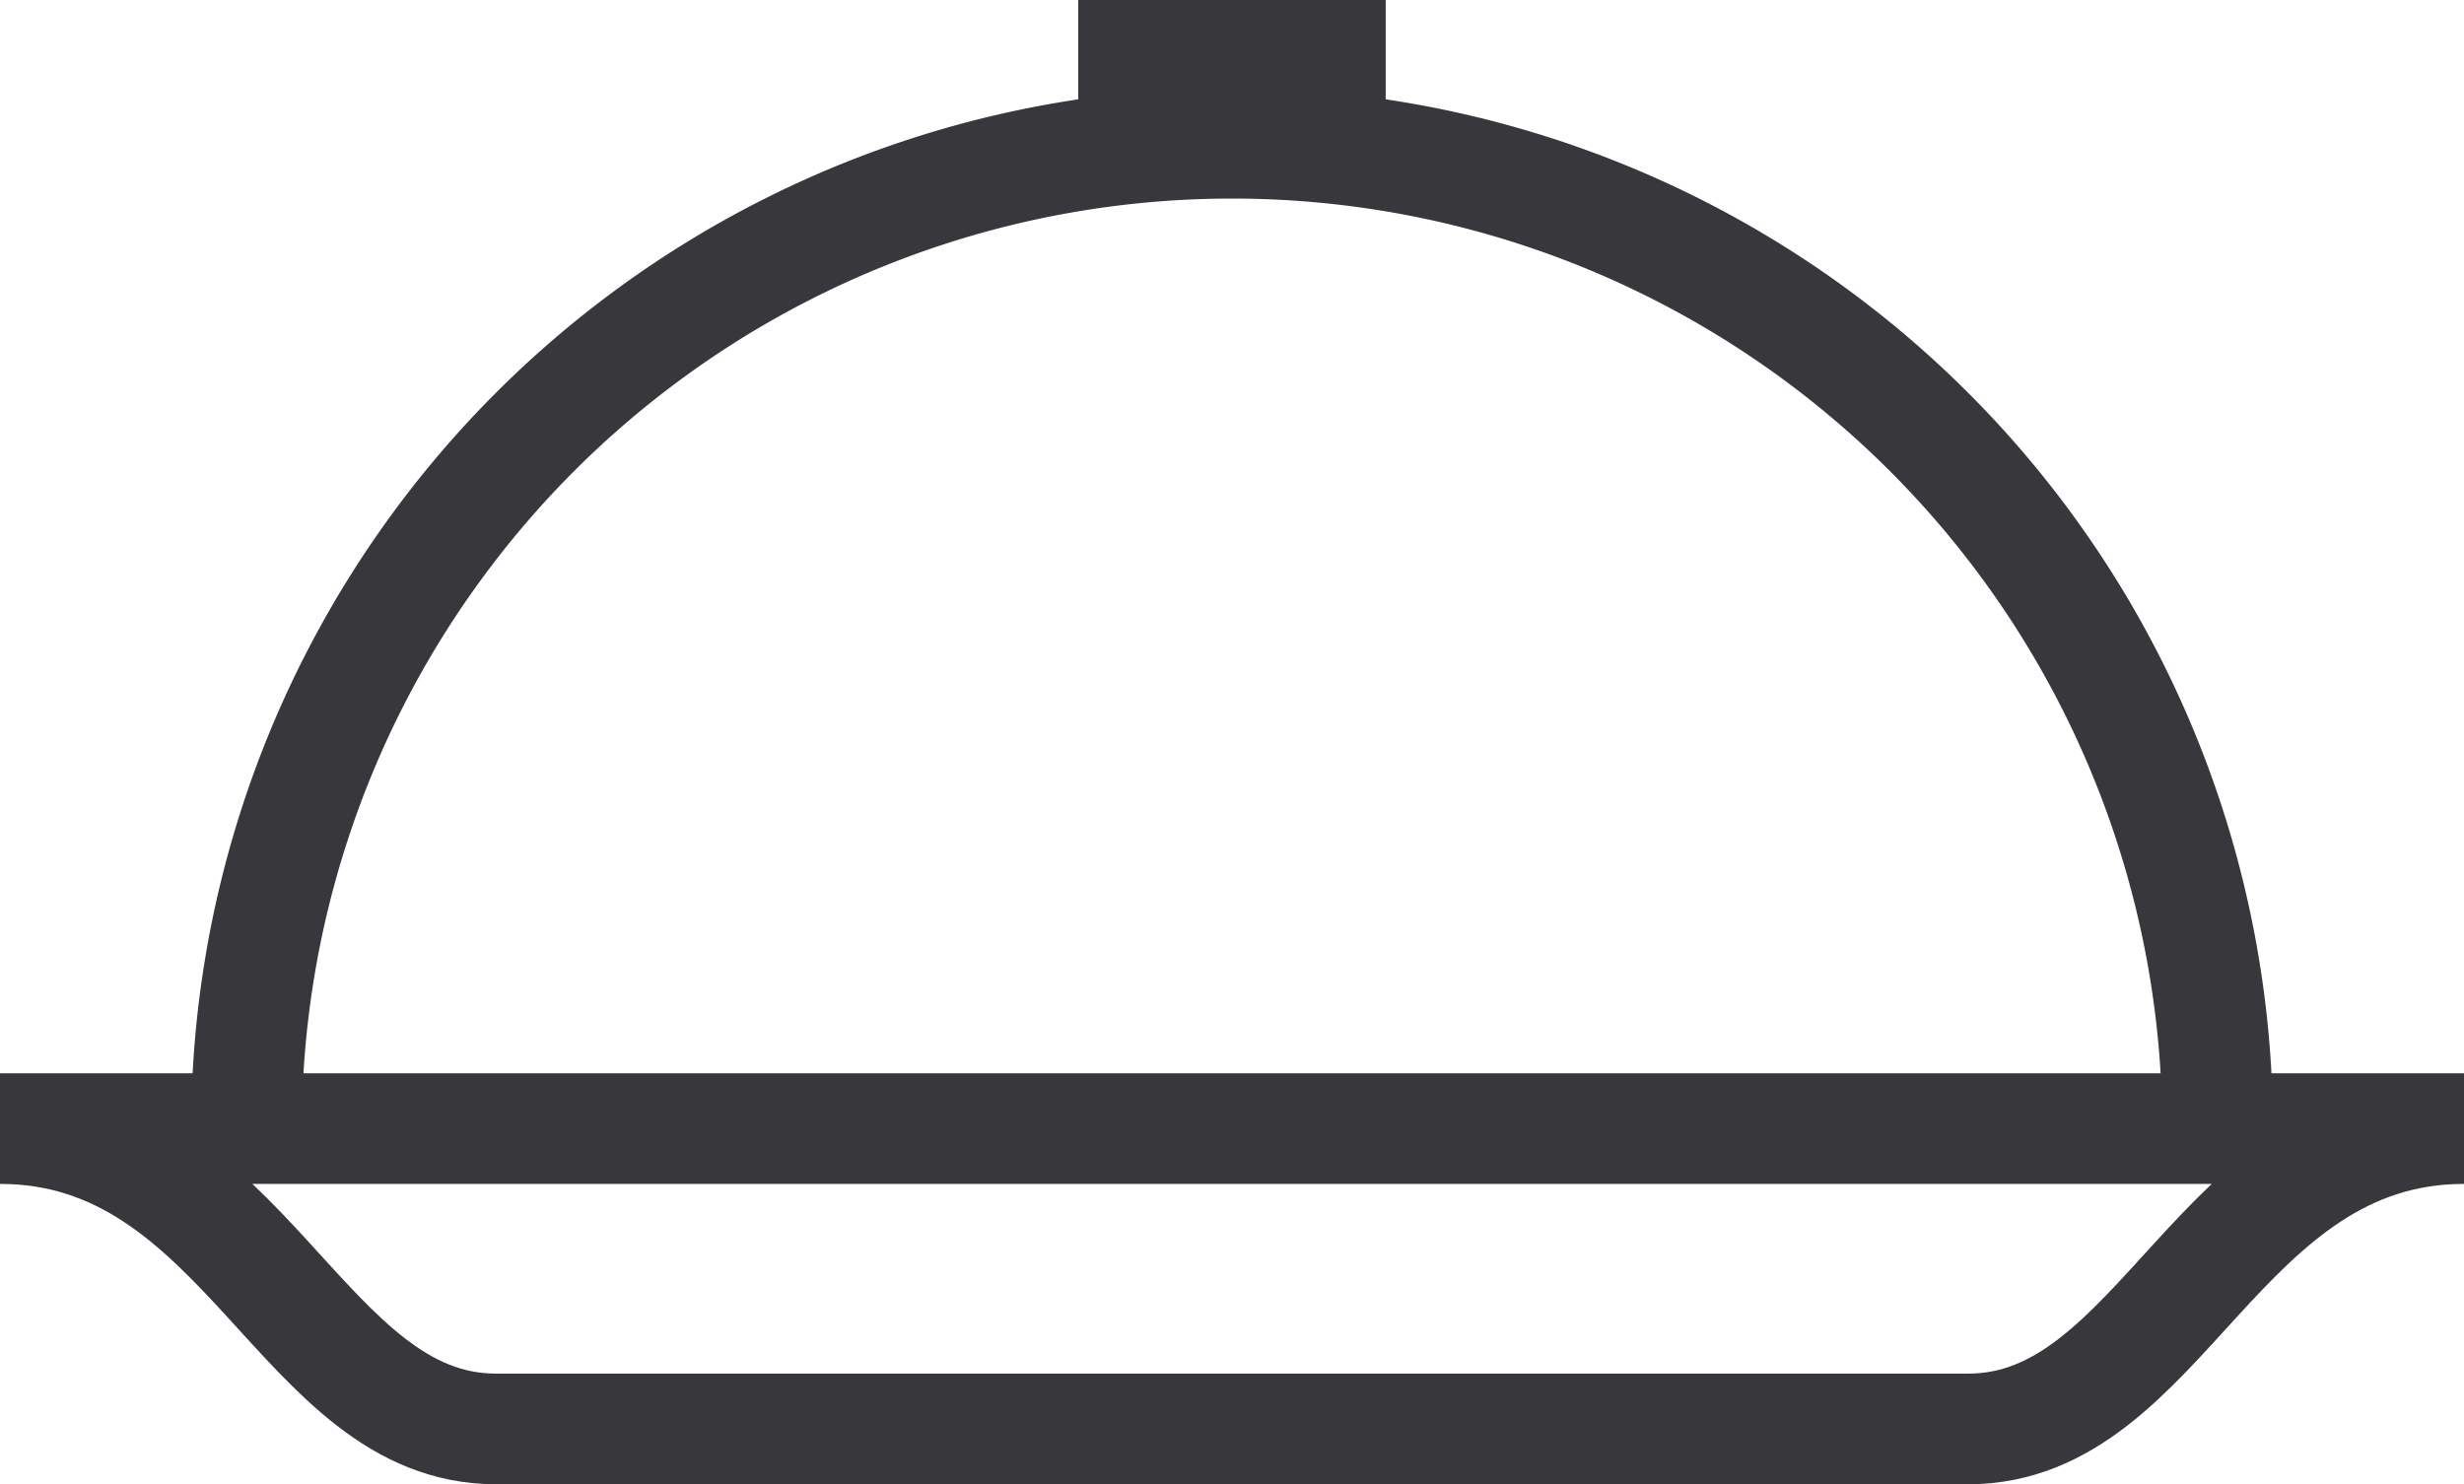 <svg xmlns="http://www.w3.org/2000/svg" width="33.399" height="20.123">
    <g fill="none" stroke="#37373c" stroke-width="1.5">
        <path d="M3.341 15.301a13.359 13.359 0 1 1 26.718 0" stroke-linejoin="round"/>
        <path d="M6.723 19.373c-2.642 0-3.382-4.072-6.723-4.072h33.4c-3.34 0-4.08 4.072-6.721 4.072Z" stroke-linejoin="bevel"/>
        <path stroke-linejoin="round" d="M14.615.75h4.168"/>
    </g>
</svg>